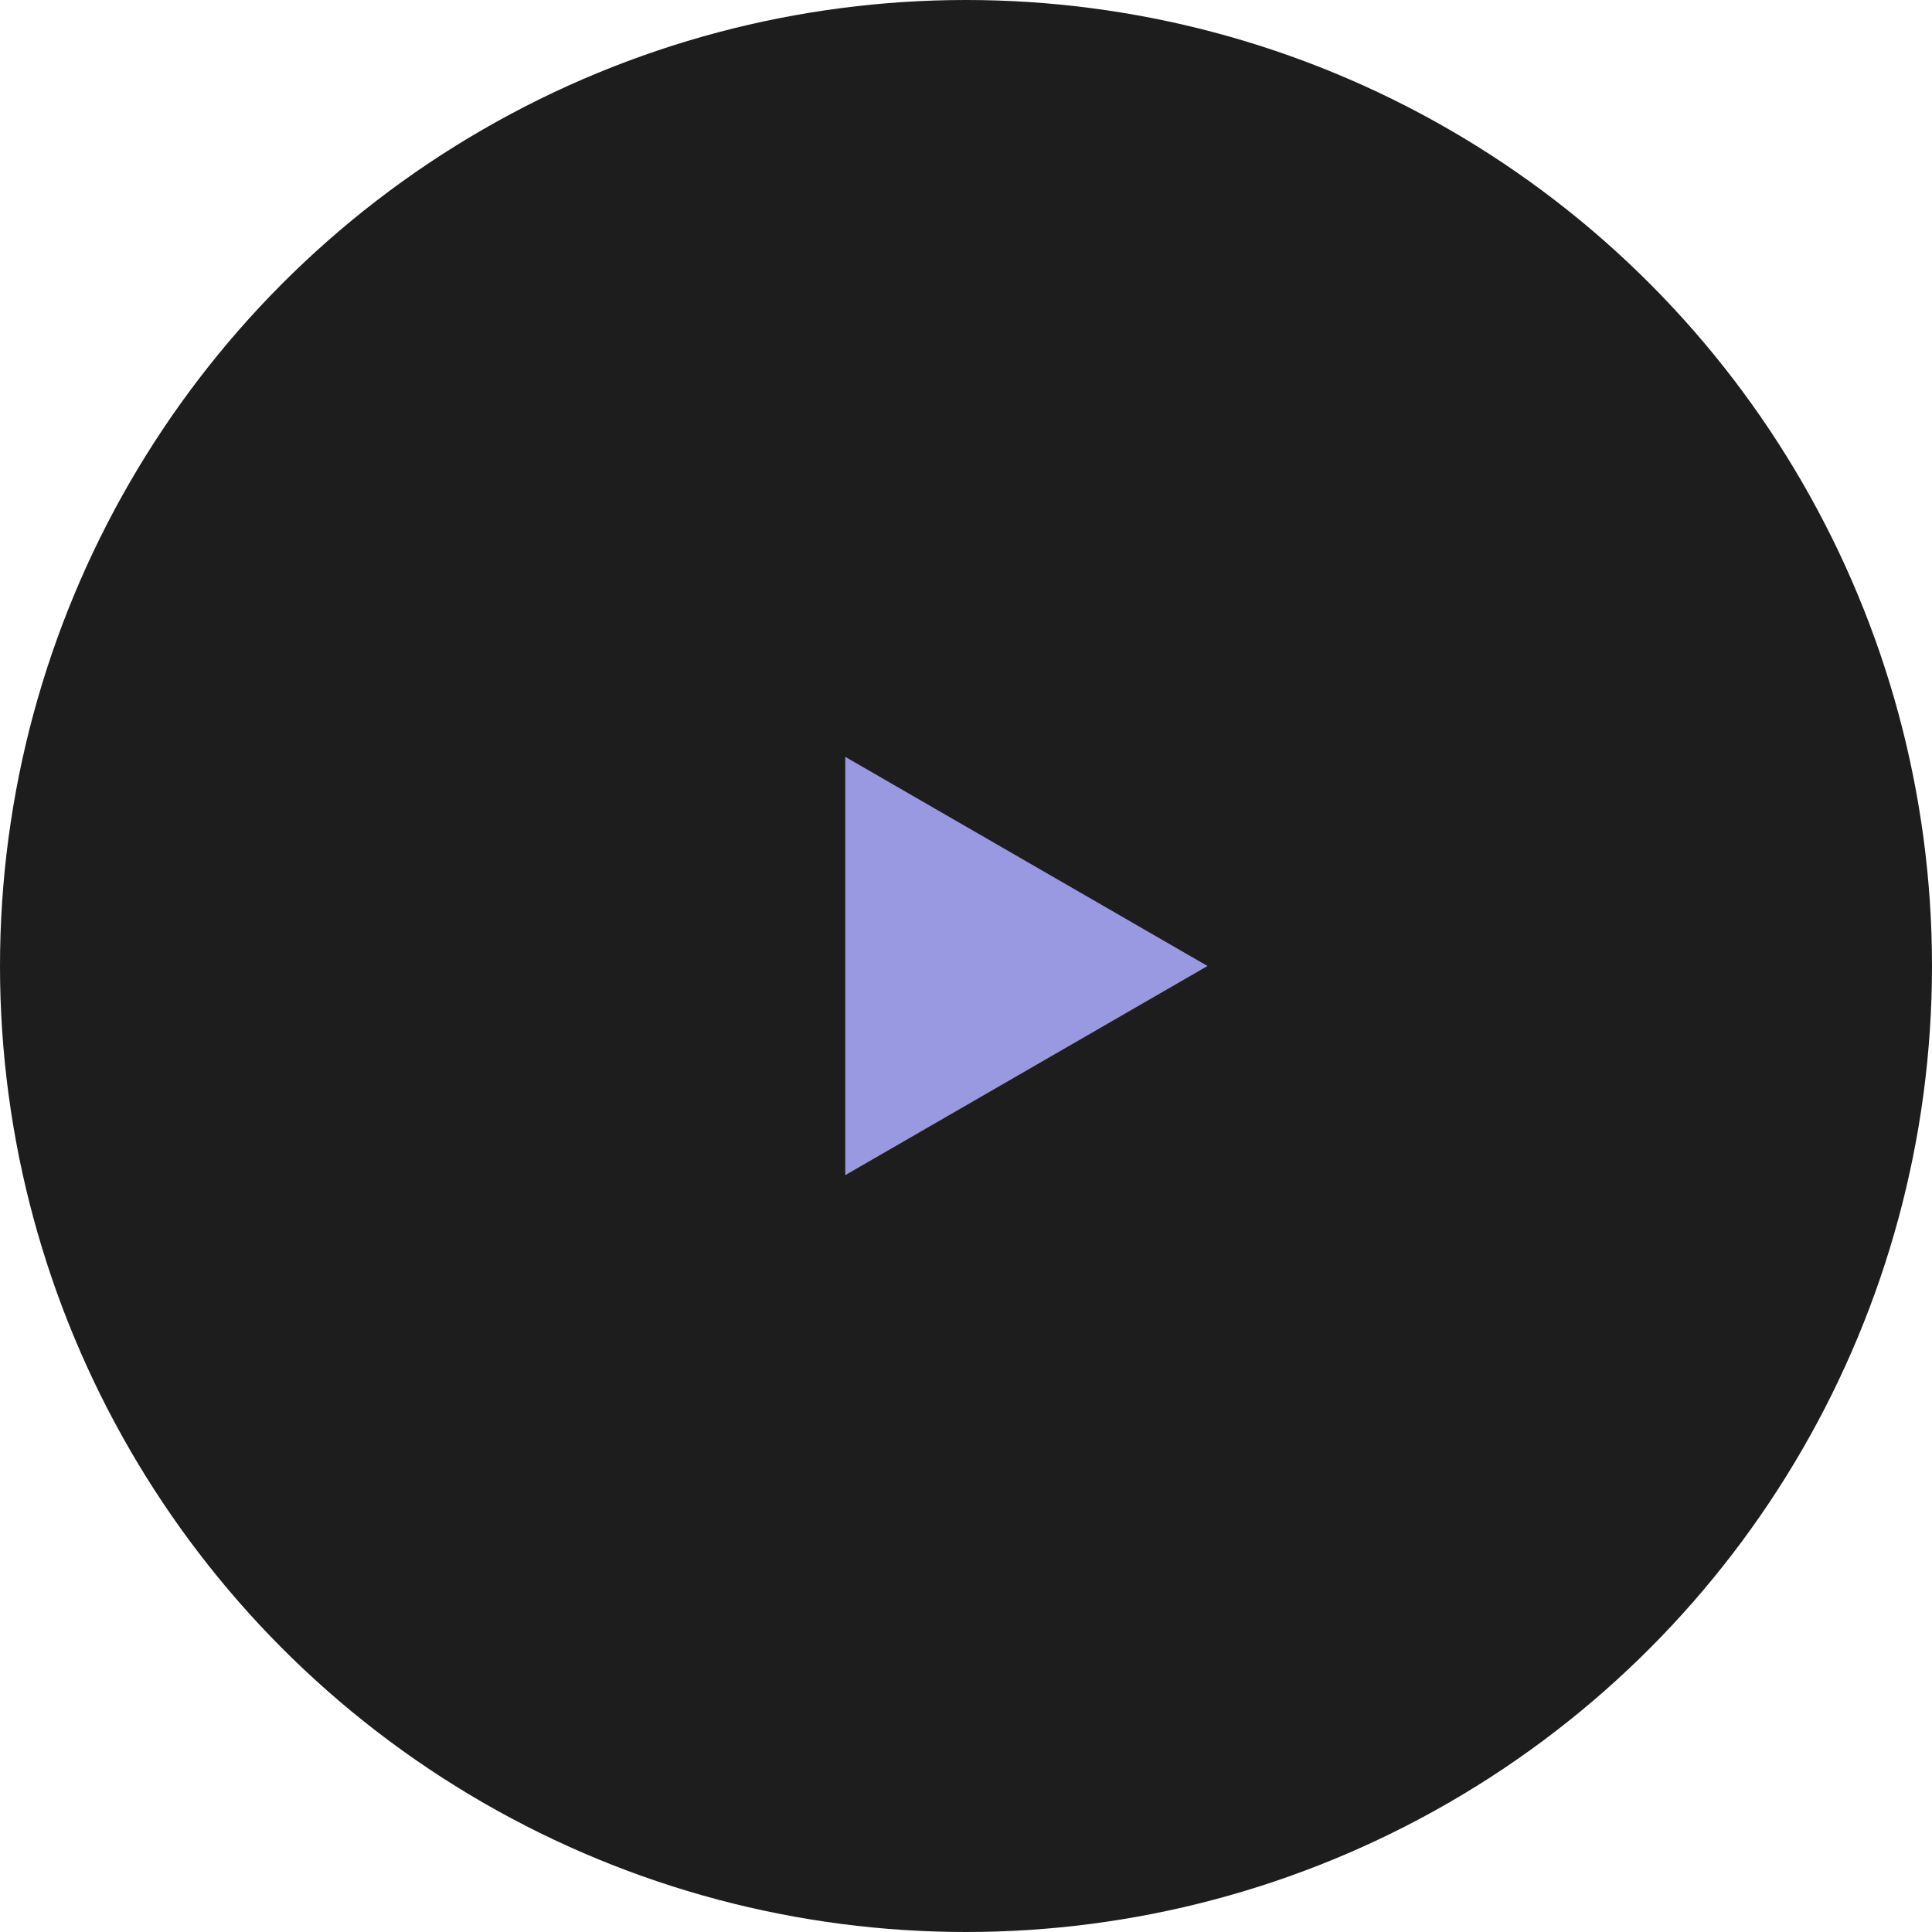 <svg width="160" height="160" viewBox="0 0 160 160" fill="none" xmlns="http://www.w3.org/2000/svg">
<circle cx="80" cy="80" r="80" fill="#1D1D1D"/>
<path d="M100.001 80L70.001 97.32L70.001 62.679L100.001 80Z" fill="#9999E1"/>
</svg>
